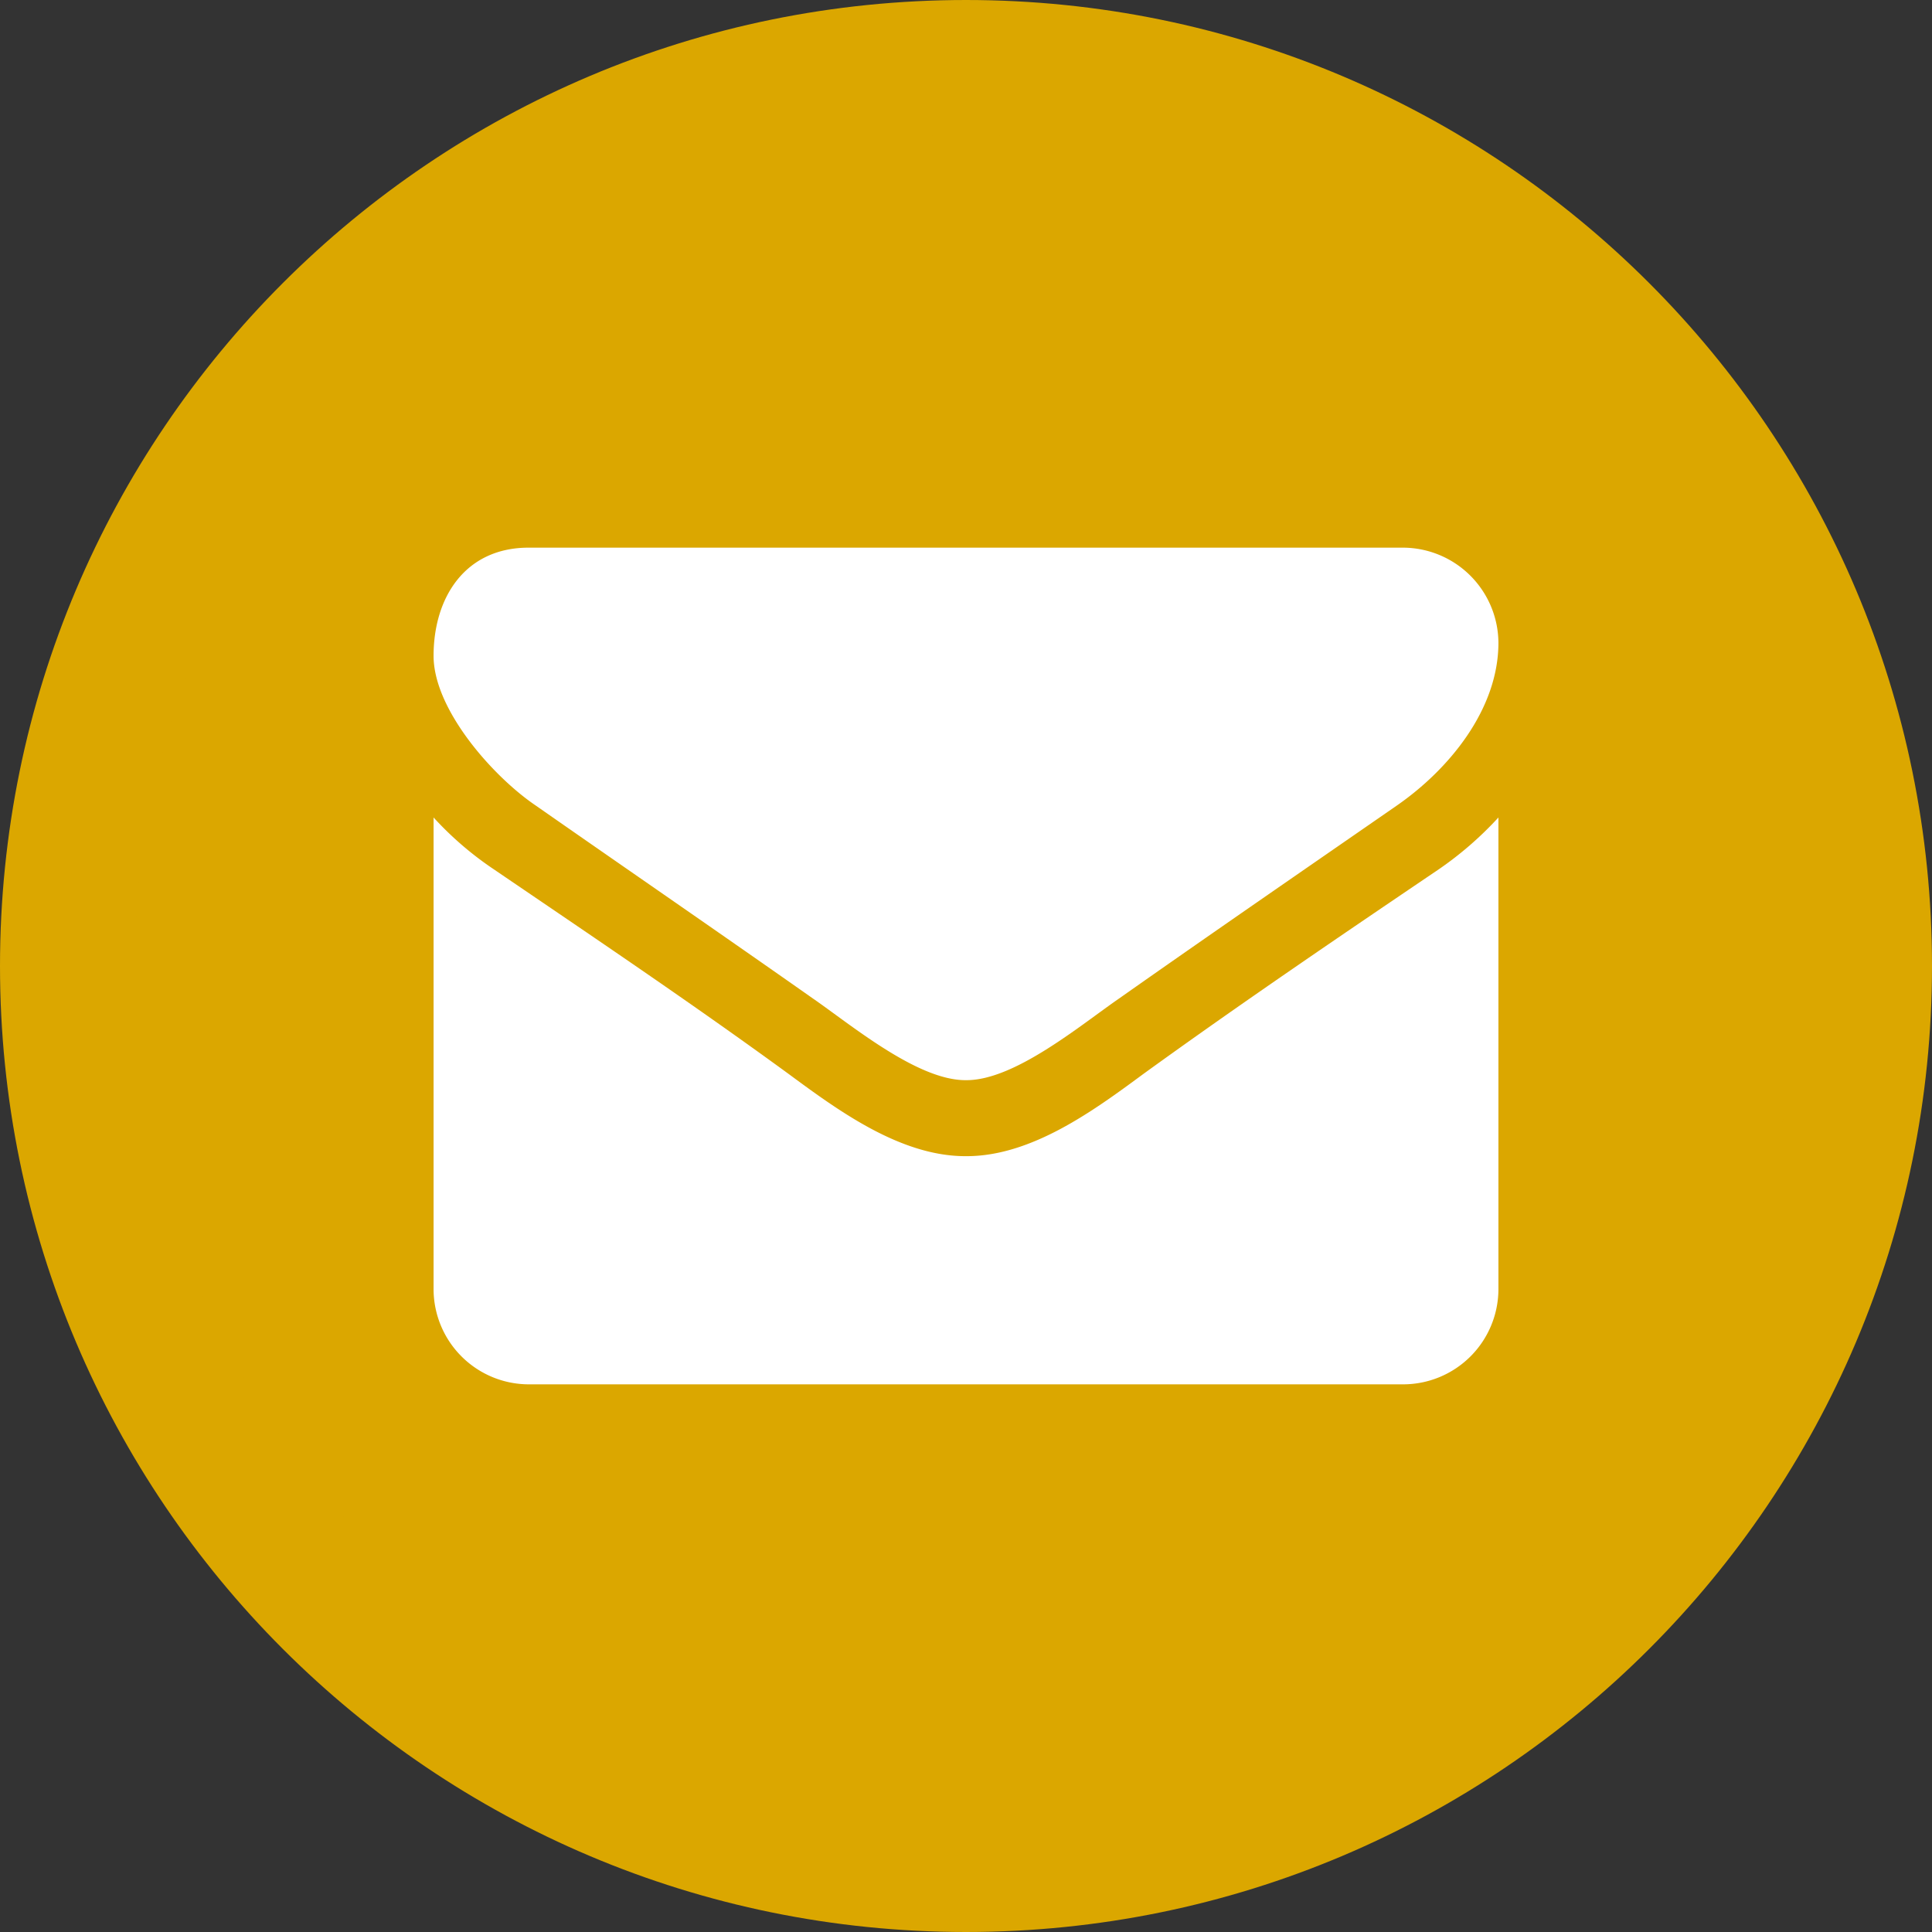 <svg id="Mail_Logo" data-name="Mail Logo" xmlns="http://www.w3.org/2000/svg" viewBox="0 0 860 860"><rect x="0" y="0" width="860" height="860" fill="#333333" stroke="none"/><defs><style>.cls-1{fill:#dba700;stroke:#dba700;stroke-miterlimit:10;stroke-width:60px;}.cls-2{fill:#fff;}</style></defs><title>email</title><path id="Grey_Circle" data-name="Grey Circle" class="cls-1" d="M900,500c0,220.9-179.09,400-400,400S100,720.91,100,500,279.09,100,500,100,900,279.09,900,500Z" transform="translate(-70 -70)"/><path class="cls-2" d="M691.77,428.58c-41.26,28.57-82.79,57.14-123.79,86-17.19,11.9-46.29,36.24-67.72,36.24h-.52c-21.43,0-50.53-24.34-67.72-36.24-41-28.83-82.53-57.4-123.53-86C289.71,415.89,263,386,263,361.93c0-25.93,14-48.15,42.32-48.15H694.68A42.62,42.62,0,0,1,737,356.11C737,385.73,715.05,412.45,691.77,428.58ZM737,643.89a42.45,42.45,0,0,1-42.32,42.33H305.32A42.45,42.45,0,0,1,263,643.89v-210a147.77,147.77,0,0,0,26.71,23c43.91,29.89,88.35,59.78,131.47,91.26,22.21,16.4,49.72,36.5,78.56,36.5h.52c28.84,0,56.35-20.1,78.56-36.5,43.12-31.21,87.56-61.37,131.73-91.26a155.5,155.5,0,0,0,26.45-23Z" transform="translate(-70 -70)"/></svg>